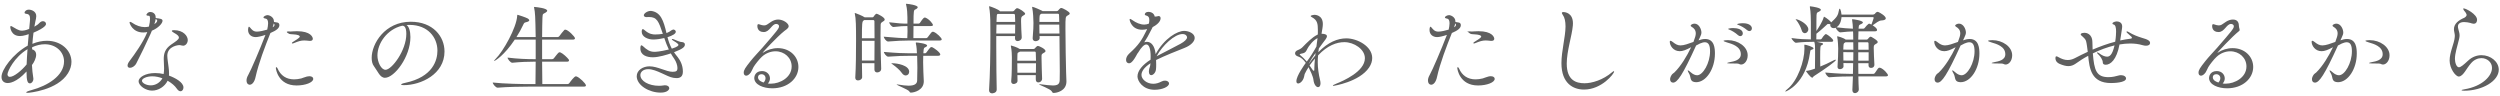 <svg 
 xmlns="http://www.w3.org/2000/svg"
 xmlns:xlink="http://www.w3.org/1999/xlink"
 width="497px" height="19px">
<path fill-rule="evenodd"  fill="rgb(95, 95, 95)"
 d="M489.889,18.036 C489.559,18.036 489.361,17.994 489.361,17.931 C489.361,17.889 489.537,17.806 489.977,17.743 C493.454,17.158 495.412,15.130 495.412,13.499 C495.412,12.350 494.422,11.555 493.300,11.555 C492.618,11.555 491.847,11.869 491.253,12.559 C490.769,13.102 490.351,13.792 490.021,14.252 C489.713,14.691 489.273,15.214 488.811,15.214 C488.151,15.214 486.985,13.604 486.985,12.036 C486.985,10.364 487.909,8.629 487.997,7.417 C487.997,7.312 488.019,7.207 488.019,7.123 C488.019,6.768 487.931,6.580 487.865,6.099 C487.843,5.995 487.843,5.890 487.843,5.807 C487.843,4.719 488.745,4.030 489.911,3.528 C490.065,3.444 490.373,3.214 490.373,2.964 C490.373,2.943 490.351,2.901 490.351,2.880 C490.241,2.483 489.933,2.232 489.823,2.065 C489.757,1.939 489.691,1.813 489.691,1.751 C489.691,1.689 489.713,1.668 489.779,1.668 C490.219,1.668 492.441,2.838 492.441,3.925 C492.441,4.009 492.441,4.719 491.781,4.719 C491.561,4.719 491.319,4.636 491.077,4.553 C490.769,4.469 490.263,4.385 489.867,4.385 C489.691,4.385 488.635,4.406 488.635,5.242 C488.635,5.389 488.657,5.577 488.723,5.807 C488.833,6.287 488.965,6.580 488.965,7.019 C488.965,7.207 488.943,7.437 488.877,7.709 C488.459,9.382 488.041,10.656 488.041,11.702 C488.041,12.454 488.349,13.374 488.833,13.374 C489.207,13.374 489.801,12.851 490.681,12.036 C491.495,11.284 492.441,10.970 493.322,10.970 C495.148,10.970 496.754,12.266 496.754,13.855 C496.754,16.113 493.476,18.036 489.889,18.036 ZM473.346,12.726 C473.192,12.622 472.774,12.622 472.180,12.622 C470.948,12.622 470.948,12.559 470.948,12.538 C470.948,12.496 471.168,12.412 471.520,12.350 C472.290,12.204 473.676,11.973 473.676,10.782 C473.676,9.235 471.960,8.733 470.882,8.420 C470.464,8.294 470.244,8.190 470.244,8.127 C470.244,8.022 470.750,7.981 471.102,7.981 C473.126,7.981 475.040,9.277 475.040,10.991 C475.040,12.120 474.358,12.830 473.742,12.830 C473.588,12.830 473.456,12.789 473.346,12.726 ZM464.413,16.300 C463.511,16.134 463.775,15.255 463.401,14.650 C463.203,14.314 463.115,14.127 463.115,14.022 C463.115,14.001 463.115,13.980 463.159,13.980 C463.247,13.980 463.445,14.127 463.753,14.398 C464.149,14.754 464.589,14.963 464.985,14.963 C466.151,14.963 467.559,12.538 467.559,10.197 C467.559,9.067 467.295,8.399 466.525,8.399 C466.239,8.399 465.909,8.503 465.557,8.649 L464.787,9.046 C462.103,14.942 461.046,16.426 460.210,16.426 C459.858,16.426 459.616,16.175 459.616,15.757 C459.616,15.485 459.726,15.151 460.012,14.774 C460.122,14.629 460.298,14.566 460.452,14.419 C461.750,13.165 462.983,11.116 463.797,9.382 C462.763,9.946 462.125,10.176 461.530,10.176 C460.232,10.176 459.550,9.046 459.550,8.294 C459.550,8.169 459.594,8.106 459.682,8.106 C459.814,8.106 459.990,8.231 460.188,8.378 C460.650,8.754 461.112,9.026 461.640,9.026 C461.662,9.026 461.685,9.026 461.707,9.026 C462.389,9.026 463.247,8.691 464.259,8.336 C464.567,7.500 464.721,7.061 464.721,6.642 C464.721,5.953 464.303,5.556 463.951,5.368 C463.819,5.284 463.709,5.200 463.709,5.096 C463.709,4.908 464.127,4.698 464.457,4.698 C465.381,4.698 465.843,5.848 465.843,6.455 C465.843,6.726 465.755,7.019 465.535,7.458 L465.271,8.022 C465.667,7.876 466.129,7.751 466.591,7.751 C468.439,7.751 468.527,9.632 468.527,10.656 C468.527,13.688 466.789,16.342 464.787,16.342 C464.655,16.342 464.523,16.321 464.413,16.300 ZM440.939,10.447 C441.731,9.904 442.787,9.569 443.843,9.569 C446.264,9.569 447.936,11.263 447.936,13.311 C447.936,15.590 445.846,17.555 442.743,17.555 C441.005,17.555 439.157,16.865 439.157,15.485 C439.157,15.151 439.399,14.127 440.697,14.127 C441.687,14.127 442.281,14.837 442.281,15.590 C442.281,15.945 442.149,16.300 441.863,16.594 C442.061,16.635 442.281,16.635 442.479,16.635 C444.239,16.635 446.594,15.423 446.594,13.207 C446.594,11.492 445.164,10.197 443.381,10.197 C442.413,10.197 441.423,10.594 440.675,11.284 C440.147,11.765 439.289,12.851 439.003,13.353 C438.849,13.646 438.607,14.210 438.475,14.398 C438.145,14.858 437.815,15.047 437.551,15.047 C437.264,15.047 437.066,14.816 437.066,14.461 C437.066,13.917 437.353,13.499 438.409,12.162 C438.959,11.450 440.279,10.050 440.763,9.506 C443.645,6.183 444.085,5.660 444.085,5.242 C444.085,4.845 443.711,4.761 443.513,4.761 C442.633,4.761 442.237,6.371 441.049,6.371 C439.773,6.371 439.773,5.305 439.773,5.158 C439.773,4.803 439.949,4.803 439.971,4.803 C440.059,4.803 440.169,4.845 440.301,4.887 C440.565,4.971 440.829,5.054 441.093,5.054 C441.291,5.054 441.489,5.012 441.665,4.908 C442.105,4.677 442.853,3.883 443.909,3.883 C444.944,3.883 445.1,4.657 445.1,5.200 C445.1,5.639 445.406,5.953 445.142,6.162 C443.645,7.354 440.807,10.447 440.807,10.489 L440.829,10.489 C440.851,10.489 440.873,10.489 440.939,10.447 ZM440.587,14.754 C440.147,14.754 439.905,15.026 439.905,15.360 C439.905,16.029 440.697,16.300 441.027,16.405 C441.291,16.113 441.401,15.799 441.401,15.548 C441.401,15.088 441.071,14.754 440.587,14.754 ZM425.958,8.984 C425.188,8.754 424.374,8.649 423.494,8.649 C422.812,8.649 422.086,8.712 421.360,8.838 C420.788,11.931 419.533,12.872 418.609,12.872 C418.257,12.872 418.037,12.705 418.037,12.454 C418.037,12.433 418.037,12.433 418.037,12.433 C418.037,11.869 417.509,11.137 417.091,10.761 C416.937,10.615 416.871,10.531 416.871,10.489 C416.871,10.447 416.915,10.426 416.959,10.426 C417.025,10.426 417.179,10.489 417.289,10.573 C417.883,11.033 418.433,11.263 418.873,11.263 C419.357,11.263 419.907,11.012 420.370,9.026 C418.917,9.382 417.443,9.925 416.057,10.615 C416.321,13.980 416.761,15.339 419.159,15.339 C419.952,15.339 420.700,15.151 421.030,15.047 C421.250,14.984 421.470,14.942 421.646,14.942 C422.262,14.942 422.658,15.255 422.658,15.590 C422.658,16.468 420.105,16.510 419.665,16.510 C415.705,16.510 415.375,13.562 415.133,11.095 C414.253,11.555 413.439,12.078 412.690,12.622 C412.184,12.977 411.722,13.144 411.194,13.144 C410.666,13.144 410.094,12.977 409.412,12.684 C409.016,12.517 408.620,12.162 408.620,11.534 C408.620,11.346 408.664,11.200 408.818,11.200 C408.906,11.200 409.038,11.242 409.192,11.346 C409.852,11.723 410.446,11.931 411.062,11.931 C411.502,11.931 411.964,11.827 412.448,11.576 C413.329,11.116 414.187,10.698 415.045,10.301 C414.935,9.465 414.847,8.670 414.715,8.190 C414.517,7.479 413.637,7.102 413.637,6.831 C413.637,6.789 413.659,6.747 413.703,6.705 C413.813,6.580 414.143,6.518 414.407,6.518 C414.649,6.518 415.947,6.621 415.969,8.399 C415.969,8.859 415.991,9.361 416.013,9.862 C417.487,9.235 418.961,8.691 420.502,8.294 C420.656,7.396 420.678,6.455 420.678,6.266 C420.678,5.514 420.568,4.950 420.172,4.866 C420.017,4.824 419.952,4.761 419.952,4.698 C419.952,4.343 420.722,4.259 420.788,4.259 C421.140,4.259 421.888,4.406 421.888,5.242 C421.888,5.639 421.756,6.204 421.646,7.061 L421.492,8.043 C422.174,7.897 422.856,7.772 423.560,7.688 C423.758,7.667 423.824,7.583 423.824,7.500 C423.824,7.417 423.780,7.354 423.714,7.291 L422.856,6.518 C422.790,6.455 422.746,6.371 422.746,6.329 C422.746,6.266 422.790,6.245 422.856,6.245 C422.922,6.245 423.010,6.266 423.142,6.350 C424.110,6.957 425.100,7.291 425.628,7.458 C427.257,7.897 427.433,8.211 427.433,8.566 C427.433,8.859 427.147,9.088 426.640,9.088 C426.442,9.088 426.222,9.067 425.958,8.984 ZM398.326,12.726 C398.172,12.622 397.754,12.622 397.160,12.622 C395.928,12.622 395.928,12.559 395.928,12.538 C395.928,12.496 396.148,12.412 396.500,12.350 C397.270,12.204 398.656,11.973 398.656,10.782 C398.656,9.235 396.940,8.733 395.862,8.420 C395.444,8.294 395.224,8.190 395.224,8.127 C395.224,8.022 395.730,7.981 396.082,7.981 C398.106,7.981 400.020,9.277 400.020,10.991 C400.020,12.120 399.338,12.830 398.722,12.830 C398.568,12.830 398.436,12.789 398.326,12.726 ZM389.393,16.300 C388.491,16.134 388.755,15.255 388.381,14.650 C388.183,14.314 388.095,14.127 388.095,14.022 C388.095,14.001 388.095,13.980 388.139,13.980 C388.227,13.980 388.425,14.127 388.733,14.398 C389.129,14.754 389.569,14.963 389.965,14.963 C391.131,14.963 392.539,12.538 392.539,10.197 C392.539,9.067 392.275,8.399 391.505,8.399 C391.219,8.399 390.889,8.503 390.537,8.649 L389.767,9.046 C387.083,14.942 386.026,16.426 385.190,16.426 C384.838,16.426 384.596,16.175 384.596,15.757 C384.596,15.485 384.706,15.151 384.992,14.774 C385.102,14.629 385.278,14.566 385.432,14.419 C386.731,13.165 387.963,11.116 388.777,9.382 C387.743,9.946 387.105,10.176 386.510,10.176 C385.212,10.176 384.530,9.046 384.530,8.294 C384.530,8.169 384.574,8.106 384.662,8.106 C384.794,8.106 384.970,8.231 385.168,8.378 C385.630,8.754 386.092,9.026 386.620,9.026 C386.643,9.026 386.665,9.026 386.687,9.026 C387.369,9.026 388.227,8.691 389.239,8.336 C389.547,7.500 389.701,7.061 389.701,6.642 C389.701,5.953 389.283,5.556 388.931,5.368 C388.799,5.284 388.689,5.200 388.689,5.096 C388.689,4.908 389.107,4.698 389.437,4.698 C390.361,4.698 390.823,5.848 390.823,6.455 C390.823,6.726 390.735,7.019 390.515,7.458 L390.251,8.022 C390.647,7.876 391.109,7.751 391.571,7.751 C393.419,7.751 393.507,9.632 393.507,10.656 C393.507,13.688 391.769,16.342 389.767,16.342 C389.635,16.342 389.503,16.321 389.393,16.300 ZM372.432,14.691 C372.498,14.691 372.652,14.629 372.718,14.524 C373.312,13.625 373.422,13.458 373.642,13.458 C373.708,13.458 373.752,13.478 373.796,13.478 C374.545,13.730 375.337,14.774 375.337,14.921 C375.337,15.068 375.227,15.193 374.853,15.193 L369.440,15.193 C369.462,16.175 369.484,17.054 369.528,17.743 C369.550,18.224 369.088,18.517 368.780,18.517 C368.494,18.517 368.252,18.328 368.252,17.910 C368.252,17.869 368.252,17.848 368.252,17.827 L368.362,15.193 L368.010,15.193 C366.997,15.193 365.589,15.214 363.697,15.360 L363.675,15.360 C363.345,15.360 362.861,14.629 362.861,14.419 C365.391,14.650 367.019,14.691 368.076,14.691 L368.362,14.691 C368.384,13.980 368.406,13.270 368.406,12.559 L366.469,12.538 C366.469,12.768 366.491,12.998 366.491,13.186 C366.491,13.541 366.117,13.750 365.787,13.750 C365.523,13.750 365.303,13.625 365.303,13.311 C365.303,13.290 365.303,13.249 365.303,13.228 C365.391,12.036 365.435,10.468 365.435,9.674 C365.435,9.423 365.391,8.064 365.237,7.333 C365.237,7.312 365.237,7.291 365.237,7.291 C365.237,7.228 365.259,7.207 365.303,7.207 C365.369,7.207 366.491,7.521 366.931,7.876 L368.428,7.876 C368.428,7.417 368.406,6.998 368.406,6.642 C368.406,6.559 368.384,6.413 368.384,6.245 C367.701,6.266 366.997,6.308 365.853,6.434 L365.831,6.434 C365.545,6.434 365.039,5.827 364.929,5.514 C364.797,5.577 364.665,5.598 364.533,5.598 C364.137,5.598 363.851,5.326 363.851,4.992 C363.851,4.929 363.851,4.866 363.873,4.803 C363.785,4.803 363.675,4.803 363.565,4.782 C363.521,4.782 363.477,4.761 363.455,4.761 C363.279,4.761 363.257,4.845 363.103,4.971 C362.641,5.389 361.915,6.078 361.101,6.705 C361.101,7.123 361.079,7.521 361.079,7.834 L361.893,7.834 C361.959,7.834 362.091,7.772 362.157,7.688 C362.355,7.333 362.509,7.165 362.817,6.852 C362.861,6.810 362.927,6.789 362.993,6.789 C363.037,6.789 363.081,6.789 363.103,6.810 C363.389,6.936 364.445,7.709 364.445,8.085 C364.445,8.190 364.357,8.315 364.049,8.315 L361.189,8.315 L362.179,8.545 C362.355,8.587 362.421,8.649 362.421,8.733 C362.421,8.838 362.267,8.963 362.069,9.026 C361.893,9.109 361.849,9.235 361.849,11.618 C361.849,12.120 361.871,12.622 361.871,13.228 C362.619,12.935 363.521,12.517 364.533,11.994 C364.709,11.910 364.819,11.869 364.885,11.869 C364.951,11.869 364.973,11.890 364.973,11.931 C364.973,12.162 362.993,13.604 360.616,15.130 C360.440,15.234 360.418,15.444 360.286,15.444 C359.934,15.444 359.032,14.169 359.032,14.127 C359.032,14.106 359.076,14.085 359.120,14.085 C359.648,14.043 360.308,13.834 360.573,13.730 L360.814,13.646 C360.837,12.935 360.837,12.120 360.837,11.305 C360.837,10.949 360.837,10.615 360.837,10.280 C360.837,9.298 360.837,8.796 360.705,8.399 C360.683,8.378 360.683,8.336 360.683,8.315 L360.352,8.315 C359.560,8.315 358.416,8.336 357.052,8.503 C357.052,8.503 357.052,8.503 357.030,8.503 C356.766,8.503 356.150,7.793 356.150,7.562 C357.558,7.772 359.076,7.834 360.000,7.834 L360.000,4.385 C359.978,3.862 360.000,2.357 359.802,1.416 C359.802,1.375 359.802,1.354 359.802,1.333 C359.802,1.270 359.802,1.250 359.868,1.250 C359.890,1.250 359.934,1.250 360.000,1.270 C360.352,1.312 361.981,1.542 361.981,1.939 C361.981,2.065 361.871,2.190 361.629,2.315 C361.299,2.483 361.145,2.441 361.123,3.068 C361.101,3.256 361.101,4.761 361.101,6.162 C361.387,5.744 362.267,4.406 362.531,3.507 C362.575,3.382 362.575,3.319 362.619,3.319 C362.685,3.319 363.587,3.883 364.005,4.385 C364.027,4.406 364.049,4.427 364.049,4.448 C365.171,3.382 365.391,3.152 365.611,1.918 C365.633,1.793 365.677,1.730 365.721,1.730 C365.941,1.730 366.095,2.817 366.095,2.901 L372.344,2.901 C372.432,2.901 372.630,2.838 372.718,2.754 C372.960,2.420 373.136,2.357 373.268,2.357 C373.312,2.357 373.378,2.357 373.400,2.378 C373.862,2.567 374.897,3.214 374.897,3.654 C374.897,3.883 374.589,4.051 373.994,4.072 C373.510,4.093 372.960,4.574 372.278,5.033 C372.784,5.368 373.158,5.660 373.158,5.953 C373.158,6.099 373.070,6.224 372.762,6.224 L369.462,6.224 C369.462,6.684 369.440,7.249 369.418,7.876 L371.068,7.876 C371.156,7.876 371.222,7.855 371.310,7.772 C371.464,7.562 371.728,7.291 371.882,7.291 C371.926,7.291 371.992,7.312 372.080,7.354 C372.234,7.458 372.960,7.855 373.180,8.127 C373.246,8.211 373.290,8.294 373.290,8.357 C373.290,8.545 373.070,8.670 372.850,8.775 C372.476,8.984 372.520,9.151 372.498,9.548 C372.498,10.385 372.586,12.015 372.630,12.830 C372.652,13.102 372.498,13.499 371.948,13.499 C371.706,13.499 371.464,13.353 371.464,12.998 L371.464,12.977 L371.464,12.559 L369.418,12.559 C369.418,13.290 369.418,14.001 369.440,14.691 L372.432,14.691 ZM366.469,12.036 L368.428,12.057 C368.428,11.471 368.450,10.928 368.450,10.385 L366.447,10.364 C366.447,10.886 366.447,11.450 366.469,12.036 ZM366.887,8.399 L366.755,8.482 C366.557,8.608 366.491,8.629 366.469,9.256 C366.469,9.402 366.447,9.632 366.447,9.862 L368.450,9.883 C368.450,9.361 368.428,8.859 368.428,8.399 L366.887,8.399 ZM370.342,4.469 C370.342,4.574 370.232,4.677 370.012,4.782 C369.682,4.929 369.528,4.908 369.506,5.451 C369.506,5.535 369.484,5.618 369.484,5.702 L370.452,5.702 C370.562,5.702 370.650,5.618 370.716,5.535 C370.936,5.242 371.200,4.950 371.442,4.761 C371.508,4.719 371.552,4.698 371.596,4.698 C371.618,4.698 371.662,4.719 371.728,4.740 L372.036,4.887 C372.212,4.385 372.366,4.009 372.476,3.612 C372.476,3.591 372.476,3.570 372.476,3.549 C372.476,3.444 372.432,3.402 372.366,3.402 L366.095,3.402 C366.073,3.737 365.941,4.929 365.083,5.430 C366.359,5.598 367.481,5.660 368.362,5.702 C368.340,5.158 368.296,4.511 368.208,4.030 C368.186,3.967 368.186,3.925 368.186,3.904 C368.186,3.841 368.208,3.820 368.274,3.820 C368.428,3.820 370.342,4.072 370.342,4.469 ZM371.464,8.629 C371.464,8.545 371.420,8.399 371.266,8.399 L369.418,8.399 L369.418,9.883 L371.486,9.883 C371.486,9.444 371.486,9.005 371.464,8.629 ZM371.486,12.057 L371.486,10.385 L369.418,10.385 L369.418,12.057 L371.486,12.057 ZM358.152,5.953 C358.020,5.472 357.514,4.469 357.118,4.030 C357.030,3.925 356.964,3.862 356.964,3.841 C356.964,3.820 356.986,3.820 357.008,3.820 C357.580,3.820 359.494,4.824 359.494,5.827 C359.494,6.266 359.142,6.601 358.812,6.601 C358.548,6.601 358.262,6.413 358.152,5.953 ZM358.702,9.005 C358.702,8.880 358.746,8.880 358.768,8.880 C359.010,8.880 360.528,9.319 360.528,9.611 C360.528,9.716 360.418,9.800 360.220,9.862 C359.956,9.966 359.912,9.841 359.824,10.510 C358.966,16.739 355.050,18.203 354.962,18.203 C354.918,18.203 354.918,18.182 354.918,18.161 C354.918,18.098 355.072,17.931 355.270,17.764 C357.382,16.134 358.724,12.099 358.724,9.695 C358.724,9.485 358.724,9.277 358.702,9.005 ZM347.330,5.995 C346.780,5.514 346.120,5.158 345.614,4.971 C345.460,4.908 345.328,4.866 345.328,4.824 C345.328,4.740 345.878,4.615 346.472,4.615 C347.815,4.615 348.277,5.200 348.277,5.639 C348.277,5.932 348.079,6.183 347.770,6.183 C347.638,6.183 347.484,6.120 347.330,5.995 ZM345.966,7.186 C345.834,7.186 345.658,7.123 345.504,6.978 C344.976,6.497 344.338,6.120 343.832,5.911 C343.678,5.848 343.546,5.807 343.546,5.744 C343.546,5.702 343.942,5.577 344.558,5.577 C345.372,5.577 346.472,5.827 346.472,6.642 C346.472,6.957 346.252,7.186 345.966,7.186 ZM347.440,10.991 C347.440,12.120 346.758,12.830 346.142,12.830 C345.988,12.830 345.856,12.789 345.746,12.726 C345.592,12.622 345.174,12.622 344.580,12.622 C343.348,12.622 343.348,12.559 343.348,12.538 C343.348,12.496 343.568,12.412 343.920,12.350 C344.690,12.204 346.076,11.973 346.076,10.782 C346.076,9.235 344.360,8.733 343.282,8.420 C342.864,8.294 342.644,8.190 342.644,8.127 C342.644,8.022 343.150,7.981 343.502,7.981 C345.526,7.981 347.440,9.277 347.440,10.991 ZM336.813,16.300 C335.911,16.134 336.175,15.255 335.801,14.650 C335.603,14.314 335.515,14.127 335.515,14.022 C335.515,14.001 335.515,13.980 335.559,13.980 C335.647,13.980 335.845,14.127 336.153,14.398 C336.549,14.754 336.989,14.963 337.385,14.963 C338.551,14.963 339.959,12.538 339.959,10.197 C339.959,9.067 339.695,8.399 338.925,8.399 C338.639,8.399 338.309,8.503 337.957,8.649 L337.187,9.046 C334.503,14.942 333.446,16.426 332.610,16.426 C332.258,16.426 332.016,16.175 332.016,15.757 C332.016,15.485 332.126,15.151 332.412,14.774 C332.522,14.629 332.698,14.566 332.852,14.419 C334.151,13.165 335.383,11.116 336.197,9.382 C335.163,9.946 334.525,10.176 333.930,10.176 C332.632,10.176 331.950,9.046 331.950,8.294 C331.950,8.169 331.994,8.106 332.082,8.106 C332.214,8.106 332.390,8.231 332.588,8.378 C333.050,8.754 333.512,9.026 334.040,9.026 C334.063,9.026 334.084,9.026 334.106,9.026 C334.789,9.026 335.647,8.691 336.659,8.336 C336.967,7.500 337.121,7.061 337.121,6.642 C337.121,5.953 336.703,5.556 336.351,5.368 C336.219,5.284 336.109,5.200 336.109,5.096 C336.109,4.908 336.527,4.698 336.857,4.698 C337.781,4.698 338.243,5.848 338.243,6.455 C338.243,6.726 338.155,7.019 337.935,7.458 L337.671,8.022 C338.067,7.876 338.529,7.751 338.991,7.751 C340.839,7.751 340.928,9.632 340.928,10.656 C340.928,13.688 339.189,16.342 337.187,16.342 C337.055,16.342 336.923,16.321 336.813,16.300 ZM314.901,17.806 C312.767,17.806 310.413,16.594 310.413,12.559 C310.413,10.134 311.205,7.396 311.227,5.263 C311.227,4.259 311.051,3.465 310.699,2.985 C310.567,2.796 310.501,2.671 310.501,2.567 C310.501,2.441 310.611,2.399 310.787,2.399 C311.139,2.399 312.701,2.546 312.701,4.657 C312.701,4.803 312.701,4.950 312.679,5.096 C312.503,7.123 311.469,10.155 311.469,12.643 C311.469,15.966 313.317,16.552 315.011,16.552 C316.442,16.552 318.664,15.924 320.512,14.335 C320.644,14.210 320.776,14.148 320.820,14.148 C320.864,14.148 320.886,14.190 320.886,14.231 C320.886,14.650 318.422,17.806 314.901,17.806 ZM293.826,16.991 C290.151,16.991 289.711,13.709 289.711,13.520 C289.711,13.395 289.755,13.353 289.799,13.353 C289.887,13.353 289.997,13.478 290.063,13.625 C290.657,15.005 291.780,15.778 293.342,15.778 C293.782,15.778 294.266,15.715 294.772,15.590 C295.080,15.506 295.388,15.339 295.894,15.214 C296.070,15.172 296.224,15.151 296.378,15.151 C296.862,15.151 297.148,15.381 297.148,15.674 C297.148,16.384 295.608,16.991 293.826,16.991 ZM296.400,8.127 C295.982,8.085 295.652,8.043 295.366,8.043 C294.706,8.043 294.222,8.190 293.254,8.587 C293.166,8.629 293.078,8.649 293.034,8.649 C292.946,8.649 292.902,8.608 292.902,8.566 C292.902,8.503 292.946,8.462 293.012,8.399 C293.562,8.002 293.738,7.981 294.200,7.604 C294.354,7.479 294.464,7.375 294.464,7.270 C294.464,7.165 294.376,7.061 294.134,6.978 C293.760,6.810 292.572,6.831 292.396,6.747 C292.109,6.601 291.890,6.455 291.890,6.350 C291.890,6.287 291.1,6.245 292.264,6.245 C292.352,6.245 292.440,6.266 292.572,6.266 C292.594,6.266 292.594,6.266 292.616,6.266 C292.814,6.266 293.320,6.204 293.914,6.204 C296.664,6.204 297.060,7.396 297.060,7.709 C297.060,7.960 296.884,8.127 296.532,8.127 C296.488,8.127 296.444,8.127 296.400,8.127 ZM285.685,15.276 C285.465,16.363 284.958,16.844 284.518,16.844 C284.474,16.844 283.880,16.844 283.880,15.966 C283.880,15.674 283.990,15.297 284.232,14.879 C284.716,14.064 286.565,9.758 287.643,6.936 C286.851,7.207 286.103,7.375 285.707,7.375 C284.870,7.375 284.188,6.873 284.188,5.953 C284.188,5.618 284.276,5.305 284.364,5.305 C284.430,5.305 284.496,5.389 284.584,5.472 C284.893,5.827 285.179,6.287 285.949,6.287 C286.477,6.287 287.379,6.078 287.995,5.890 C288.083,5.493 288.171,5.033 288.171,4.636 C288.171,4.134 288.039,3.737 287.643,3.695 C287.467,3.674 287.247,3.591 287.247,3.465 C287.247,3.277 287.687,3.005 288.105,3.005 C288.259,3.005 289.337,3.277 289.337,4.280 C289.337,4.322 289.337,4.343 289.337,4.364 C289.623,4.427 289.755,4.448 289.953,4.469 C290.239,4.490 290.415,4.698 290.415,4.992 C290.415,5.598 289.821,6.058 288.633,6.559 C287.555,9.256 286.279,12.580 285.685,15.276 ZM289.183,5.347 C289.381,5.221 289.447,5.075 289.447,4.950 C289.447,4.845 289.403,4.761 289.293,4.657 C289.249,4.887 289.183,5.137 289.073,5.410 L289.183,5.347 ZM265.093,17.074 C265.005,17.074 264.983,17.054 264.983,17.012 C264.983,16.949 265.203,16.802 265.643,16.635 C267.052,16.071 271.342,14.210 271.342,11.576 C271.342,9.779 269.186,8.378 267.250,8.378 C265.731,8.378 263.883,9.046 262.057,10.991 L262.035,11.012 C261.991,11.450 261.969,11.931 261.969,12.412 C261.969,13.520 262.167,14.858 262.409,15.820 C262.475,16.092 262.519,16.342 262.519,16.552 C262.519,17.074 262.299,17.325 262.035,17.325 C261.661,17.325 261.221,16.823 261.111,15.862 C261.045,15.214 260.473,14.022 260.143,13.353 C259.857,13.792 259.592,14.252 259.372,14.712 L259.240,15.297 C259.042,16.113 258.448,16.594 258.074,16.594 C257.854,16.594 257.722,16.447 257.722,16.134 C257.722,15.068 259.328,12.872 259.592,12.496 C259.152,11.869 258.624,11.388 258.096,11.242 C257.656,11.116 257.458,10.866 257.458,10.594 C257.458,10.364 257.634,10.113 257.942,9.987 C258.470,9.779 258.800,9.548 258.998,9.319 C259.769,8.524 260.891,7.396 261.837,6.936 L261.969,6.873 C261.991,6.768 261.991,6.684 261.991,6.601 C261.991,6.350 261.991,6.120 261.991,5.932 C261.991,4.782 261.903,4.009 260.847,3.444 C260.649,3.340 260.561,3.256 260.561,3.194 C260.561,3.068 261.089,2.943 261.287,2.943 C261.397,2.943 262.981,2.943 262.981,4.782 C262.981,5.305 262.849,5.890 262.739,6.601 L262.717,6.705 C263.509,6.726 263.795,6.915 263.795,7.207 C263.795,7.583 263.289,8.106 262.915,8.629 C262.717,8.901 262.453,9.235 262.189,9.632 L262.079,10.385 C263.993,8.378 265.951,7.625 267.646,7.625 C269.824,7.625 272.794,9.193 272.794,11.534 C272.794,12.162 272.596,12.789 272.178,13.416 C270.242,16.300 265.093,17.074 265.093,17.074 ZM261.177,14.064 C261.243,14.064 261.287,14.022 261.287,13.917 C261.287,13.834 261.287,13.730 261.287,13.646 C261.287,13.019 261.353,12.266 261.419,11.639 C261.023,12.078 260.671,12.559 260.341,13.019 C261.045,14.043 261.045,14.064 261.177,14.064 ZM261.485,11.012 L261.485,10.928 L261.529,10.531 C261.045,11.221 260.583,11.910 260.319,12.412 L260.143,12.747 C260.561,12.162 261.001,11.576 261.485,11.012 ZM259.791,9.925 C259.549,10.447 259.284,10.573 258.646,10.677 C258.448,10.719 258.382,10.782 258.382,10.824 C258.382,10.866 258.404,10.907 258.448,10.928 C258.844,11.242 259.351,11.723 259.791,12.246 C260.407,11.450 261.155,10.259 261.705,9.256 L261.925,7.583 C261.133,7.960 260.231,8.984 259.791,9.925 ZM229.827,11.931 C229.849,12.204 229.849,12.496 229.849,12.789 C229.849,13.123 229.849,13.478 229.805,13.813 C229.739,14.461 229.233,14.942 228.859,14.942 C228.617,14.942 228.397,14.733 228.397,14.210 C228.397,14.148 228.419,14.064 228.419,13.959 C228.463,13.478 228.661,13.353 228.705,12.643 L228.705,12.580 C227.407,13.437 226.923,14.231 226.923,14.900 C226.923,15.778 228.001,16.656 229.255,16.656 C229.827,16.656 230.377,16.489 230.883,16.217 C231.147,16.071 231.390,16.029 231.610,16.029 C232.072,16.029 232.402,16.279 232.402,16.594 C232.402,17.262 231.015,17.848 229.541,17.848 C227.165,17.848 226.131,16.092 226.131,15.193 C226.131,14.064 227.143,12.872 228.727,11.869 C228.749,11.660 228.749,11.450 228.749,11.242 C228.749,9.758 228.463,8.838 227.891,8.838 C227.495,8.838 226.945,9.298 226.241,10.489 C226.219,10.552 226.175,10.594 226.131,10.615 L225.845,11.137 C225.053,12.559 224.613,12.580 224.458,12.580 C224.260,12.580 223.864,12.475 223.864,11.890 C223.864,11.534 224.018,11.074 224.525,10.615 C226.307,9.005 226.989,8.002 227.913,6.078 L228.045,5.786 C227.715,5.869 227.385,5.911 227.055,5.911 C224.987,5.911 224.569,4.114 224.569,3.883 C224.569,3.800 224.613,3.758 224.657,3.758 C224.745,3.758 224.877,3.841 225.097,3.988 C225.867,4.532 226.681,4.887 227.473,4.887 C227.781,4.887 228.089,4.824 228.397,4.698 C228.463,4.406 228.485,4.176 228.485,3.988 C228.485,3.444 228.309,3.194 227.759,3.047 C227.649,3.026 227.583,2.964 227.583,2.880 C227.583,2.629 227.825,2.357 228.287,2.357 C228.507,2.357 229.387,2.420 229.563,3.298 C229.849,3.298 230.069,3.256 230.113,3.235 C230.201,3.194 230.289,3.194 230.355,3.194 C230.597,3.194 230.729,3.382 230.729,3.633 C230.729,3.862 230.619,4.615 229.145,5.389 C229.079,5.514 229.035,5.639 228.969,5.744 C228.331,7.040 227.913,7.730 227.473,8.420 C227.671,8.357 227.847,8.315 228.023,8.315 C228.903,8.315 229.519,9.193 229.695,10.447 L229.739,10.761 C231.478,7.604 234.052,6.141 235.416,6.141 C236.274,6.141 237.506,6.621 237.506,7.542 C237.506,8.231 236.758,9.026 235.482,9.527 C234.096,10.071 231.456,11.116 229.827,11.931 ZM235.086,6.768 C233.524,6.768 231.103,9.005 229.937,11.179 C231.280,10.468 233.568,9.319 234.712,8.691 C235.460,8.273 235.988,7.814 235.988,7.417 C235.988,7.144 235.702,6.768 235.086,6.768 ZM211.810,5.723 C211.810,8.441 211.898,12.705 211.942,14.356 C211.942,14.670 212.008,15.924 212.008,16.196 C212.008,18.098 210.050,18.475 209.478,18.475 C209.258,18.475 209.214,18.391 209.104,18.182 C208.840,17.659 206.574,16.907 206.574,16.760 C206.574,16.739 206.596,16.739 206.662,16.739 C206.706,16.739 206.794,16.739 206.904,16.760 C207.916,16.886 208.708,16.991 209.302,16.991 C210.226,16.991 210.644,16.739 210.666,15.945 C210.688,15.590 210.688,14.963 210.688,14.190 C210.688,12.308 210.644,9.506 210.622,7.165 L206.662,7.165 C206.662,7.291 206.662,7.396 206.684,7.521 C206.706,7.960 206.222,8.190 205.891,8.190 C205.583,8.190 205.297,8.022 205.297,7.646 C205.297,7.625 205.297,7.583 205.297,7.562 C205.429,6.037 205.451,5.179 205.451,4.553 C205.451,3.946 205.385,2.357 205.209,1.563 C205.187,1.500 205.187,1.458 205.187,1.416 C205.187,1.375 205.209,1.354 205.231,1.354 C205.429,1.354 206.904,1.981 207.146,2.128 L207.256,2.211 L210.094,2.211 C210.204,2.211 210.314,2.149 210.402,2.044 C210.424,2.023 210.732,1.584 210.974,1.584 C211.260,1.584 212.668,2.336 212.668,2.671 C212.668,2.859 212.426,2.985 212.228,3.089 C211.810,3.361 211.810,3.361 211.810,5.723 ZM210.534,2.964 C210.534,2.880 210.512,2.733 210.314,2.733 L207.036,2.733 L206.926,2.796 C206.662,2.943 206.640,3.005 206.640,4.364 L210.578,4.364 C210.578,3.695 210.534,3.194 210.534,2.964 ZM210.578,4.887 L206.618,4.887 C206.618,5.410 206.618,6.016 206.640,6.663 L210.622,6.663 L210.578,4.887 ZM202.987,4.197 C202.987,5.137 203.075,6.642 203.119,7.396 C203.141,7.876 202.701,8.169 202.305,8.169 C202.019,8.169 201.777,8.002 201.777,7.625 C201.777,7.604 201.777,7.604 201.777,7.583 C201.777,7.479 201.799,7.333 201.799,7.165 L198.058,7.165 C198.058,7.834 198.058,8.524 198.058,9.235 C198.058,12.517 198.102,16.092 198.146,17.785 C198.168,18.517 197.266,18.558 197.244,18.558 C196.914,18.558 196.628,18.370 196.628,17.952 C196.628,17.931 196.628,17.889 196.628,17.869 C196.826,14.879 196.892,10.468 196.892,6.810 C196.892,5.786 196.870,4.824 196.870,3.967 C196.870,3.716 196.804,2.211 196.650,1.458 C196.628,1.395 196.628,1.333 196.628,1.312 C196.628,1.250 196.650,1.250 196.672,1.250 C196.716,1.250 196.760,1.250 196.804,1.270 C197.046,1.333 198.608,1.897 198.806,2.253 L201.337,2.253 C201.447,2.253 201.557,2.190 201.645,2.086 C201.711,1.960 201.909,1.772 202.041,1.689 C202.085,1.647 202.129,1.626 202.195,1.626 C202.591,1.626 203.801,2.462 203.801,2.713 C203.801,2.901 203.559,3.026 203.361,3.131 C203.031,3.340 202.987,3.465 202.987,4.197 ZM201.777,3.005 C201.777,2.922 201.733,2.775 201.557,2.775 L198.322,2.775 C198.146,2.901 198.168,2.985 198.146,3.382 L198.102,4.364 L201.821,4.364 C201.821,3.862 201.799,3.382 201.777,3.005 ZM198.102,4.887 L198.058,6.663 L201.799,6.663 C201.821,6.141 201.821,5.514 201.821,4.887 L198.102,4.887 ZM180.438,8.064 C179.381,8.064 178.523,8.106 176.565,8.252 C176.565,8.252 176.565,8.252 176.543,8.252 C176.169,8.252 175.685,7.521 175.685,7.291 C178.215,7.521 179.315,7.583 180.372,7.583 C180.394,7.165 180.416,6.705 180.416,6.224 C180.416,5.890 180.394,5.535 180.394,5.179 C179.381,5.179 179.293,5.200 177.643,5.368 C177.643,5.368 177.643,5.368 177.621,5.368 C177.247,5.368 176.763,4.657 176.763,4.427 C178.633,4.657 179.359,4.698 180.394,4.698 L180.394,3.423 C180.394,2.880 180.350,1.730 180.130,0.915 C180.130,0.873 180.108,0.831 180.108,0.810 C180.108,0.769 180.130,0.748 180.174,0.748 C180.218,0.748 180.262,0.769 180.328,0.769 C180.548,0.769 182.440,1.019 182.440,1.437 C182.440,1.584 182.264,1.751 181.978,1.876 C181.670,2.002 181.604,2.065 181.604,4.698 L182.572,4.698 C182.638,4.698 182.814,4.657 182.880,4.553 C183.474,3.654 183.672,3.486 183.848,3.486 C183.914,3.486 183.958,3.507 183.980,3.507 C184.816,3.841 185.476,4.803 185.476,4.950 C185.476,5.075 185.388,5.179 185.036,5.179 L181.604,5.179 C181.582,6.141 181.582,7.040 181.582,7.583 L184.134,7.583 C184.200,7.583 184.354,7.521 184.420,7.417 C185.102,6.476 185.234,6.308 185.454,6.308 C185.498,6.308 185.542,6.308 185.586,6.329 C186.224,6.538 187.215,7.562 187.215,7.814 C187.215,7.939 187.105,8.064 186.709,8.064 L180.438,8.064 ZM175.069,5.158 C175.047,5.598 175.047,6.266 175.047,7.061 C175.047,8.838 175.091,11.326 175.179,13.646 C175.201,14.231 174.651,14.398 174.387,14.398 C174.101,14.398 173.837,14.231 173.837,13.834 L173.837,13.813 L173.837,12.559 L171.350,12.559 L171.394,15.339 C171.394,15.736 170.976,15.987 170.580,15.987 C170.294,15.987 170.030,15.841 170.030,15.465 C170.030,15.444 170.030,15.423 170.030,15.402 C170.162,13.353 170.184,10.322 170.184,8.085 C170.184,5.242 170.162,3.674 169.942,2.754 C169.920,2.692 169.920,2.650 169.920,2.629 C169.920,2.608 169.942,2.588 169.942,2.588 C169.986,2.588 170.030,2.608 170.118,2.629 C170.360,2.713 171.438,3.131 171.900,3.444 L173.463,3.444 C173.551,3.444 173.617,3.382 173.683,3.298 C174.013,2.796 174.189,2.733 174.299,2.733 C174.409,2.733 175.883,3.423 175.883,3.883 C175.883,4.093 175.641,4.217 175.443,4.343 C175.091,4.553 175.069,4.677 175.069,5.158 ZM173.837,4.197 C173.815,4.134 173.793,3.988 173.595,3.988 L171.812,3.988 L171.658,4.093 C171.394,4.301 171.350,4.636 171.350,7.604 L173.859,7.604 C173.859,6.037 173.859,4.740 173.837,4.197 ZM171.350,8.106 L171.350,12.036 L173.837,12.036 C173.837,10.740 173.859,9.382 173.859,8.106 L171.350,8.106 ZM151.727,10.447 C152.519,9.904 153.575,9.569 154.631,9.569 C157.052,9.569 158.724,11.263 158.724,13.311 C158.724,15.590 156.634,17.555 153.531,17.555 C151.793,17.555 149.945,16.865 149.945,15.485 C149.945,15.151 150.187,14.127 151.485,14.127 C152.475,14.127 153.069,14.837 153.069,15.590 C153.069,15.945 152.937,16.300 152.651,16.594 C152.849,16.635 153.069,16.635 153.267,16.635 C155.027,16.635 157.382,15.423 157.382,13.207 C157.382,11.492 155.952,10.197 154.169,10.197 C153.201,10.197 152.211,10.594 151.463,11.284 C150.935,11.765 150.077,12.851 149.791,13.353 C149.637,13.646 149.395,14.210 149.263,14.398 C148.933,14.858 148.603,15.047 148.338,15.047 C148.052,15.047 147.854,14.816 147.854,14.461 C147.854,13.917 148.140,13.499 149.197,12.162 C149.747,11.450 151.067,10.050 151.551,9.506 C154.433,6.183 154.873,5.660 154.873,5.242 C154.873,4.845 154.499,4.761 154.301,4.761 C153.421,4.761 153.025,6.371 151.837,6.371 C150.561,6.371 150.561,5.305 150.561,5.158 C150.561,4.803 150.737,4.803 150.759,4.803 C150.847,4.803 150.957,4.845 151.089,4.887 C151.353,4.971 151.617,5.054 151.881,5.054 C152.079,5.054 152.277,5.012 152.453,4.908 C152.893,4.677 153.641,3.883 154.697,3.883 C155.732,3.883 156.788,4.657 156.788,5.200 C156.788,5.639 156.194,5.953 155.930,6.162 C154.433,7.354 151.595,10.447 151.595,10.489 L151.617,10.489 C151.639,10.489 151.661,10.489 151.727,10.447 ZM151.375,14.754 C150.935,14.754 150.693,15.026 150.693,15.360 C150.693,16.029 151.485,16.300 151.815,16.405 C152.079,16.113 152.189,15.799 152.189,15.548 C152.189,15.088 151.859,14.754 151.375,14.754 ZM134.722,11.346 C135.184,11.952 135.756,12.893 135.756,14.231 C135.756,15.297 135.140,15.527 134.502,15.527 C134.282,15.527 134.062,15.485 133.842,15.465 C132.610,15.276 130.497,13.750 128.869,13.750 C127.835,13.750 127.307,14.335 127.307,14.921 C127.307,16.134 129.001,17.054 131.003,17.054 C131.311,17.054 131.597,17.033 131.817,16.991 C131.949,16.970 132.081,16.949 132.191,16.949 C132.742,16.949 133.050,17.220 133.050,17.534 C133.050,17.806 132.698,18.412 131.333,18.412 C129.023,18.412 126.581,16.949 126.581,15.151 C126.581,13.959 127.813,13.186 129.111,13.186 C130.739,13.186 132.434,14.273 133.732,14.273 C134.502,14.273 134.678,14.043 134.678,13.541 C134.678,12.998 134.436,12.287 134.062,11.723 C133.798,11.346 133.556,10.970 133.358,10.615 C132.675,10.845 130.981,11.388 129.793,11.388 C128.561,11.388 127.307,10.970 127.307,9.632 C127.307,9.193 127.395,9.005 127.505,9.005 C127.593,9.005 127.681,9.067 127.835,9.193 C128.583,9.883 129.155,10.301 130.101,10.301 C130.321,10.301 131.157,10.280 132.962,9.841 C132.610,9.109 132.345,8.399 132.059,7.562 C131.355,7.730 130.585,7.855 129.837,7.855 C128.825,7.855 127.571,7.333 127.571,6.308 C127.571,5.786 127.769,5.786 127.791,5.786 C127.879,5.786 127.989,5.848 128.121,5.974 C129.089,6.831 129.815,6.852 130.277,6.852 C130.761,6.852 131.289,6.810 131.773,6.726 C130.937,4.259 130.629,3.382 129.023,3.382 C128.781,3.382 128.627,3.382 128.495,3.402 C128.275,3.402 127.989,3.277 127.989,3.047 C127.989,2.650 128.737,2.170 129.331,2.170 C129.375,2.170 129.419,2.170 129.463,2.170 C131.355,2.441 131.905,4.072 132.499,6.580 C132.720,6.497 132.896,6.413 133.028,6.329 C133.358,6.099 133.666,5.869 133.908,5.869 C133.974,5.869 134.348,5.995 134.348,6.308 C134.348,6.684 133.798,7.040 132.698,7.396 C132.940,8.294 133.182,8.984 133.556,9.674 C134.766,9.298 134.876,9.046 134.876,8.922 C134.876,8.649 133.886,8.106 133.842,8.085 C133.644,7.960 133.556,7.855 133.556,7.814 C133.556,7.772 133.578,7.751 133.644,7.751 C133.732,7.751 133.864,7.772 134.040,7.855 C135.338,8.420 135.382,8.336 135.558,8.357 C135.822,8.399 136.152,8.462 136.152,8.859 C136.152,9.319 135.778,9.695 133.996,10.385 C134.216,10.698 134.436,11.012 134.722,11.346 ZM116.023,17.220 L105.087,17.220 C103.921,17.220 100.818,17.262 98.948,17.430 L98.926,17.430 C98.530,17.430 97.958,16.677 97.958,16.426 C97.958,16.405 97.958,16.405 97.958,16.405 C100.092,16.656 103.987,16.718 105.175,16.718 L106.451,16.718 L106.495,12.266 L105.967,12.266 C104.911,12.266 103.547,12.308 101.853,12.475 L101.831,12.475 C101.478,12.475 100.906,11.723 100.906,11.471 C100.906,11.450 100.906,11.450 100.906,11.450 C102.843,11.702 104.977,11.765 106.077,11.765 L106.495,11.765 L106.495,7.876 L102.337,7.876 C100.268,10.991 98.420,12.120 98.244,12.120 C98.222,12.120 98.222,12.099 98.222,12.099 C98.222,12.057 98.310,11.910 98.530,11.702 C100.026,10.239 102.689,5.514 102.821,3.131 C102.843,3.005 102.821,2.943 102.909,2.943 C102.997,2.943 104.669,3.507 104.955,3.695 C105.087,3.800 105.219,3.925 105.219,4.030 C105.219,4.176 105.043,4.322 104.537,4.427 C104.207,4.490 104.163,4.615 103.965,5.033 C103.613,5.786 103.173,6.580 102.667,7.375 L106.495,7.375 C106.429,3.277 106.385,2.504 106.187,1.563 C106.165,1.500 106.165,1.458 106.165,1.437 C106.165,1.395 106.187,1.375 106.231,1.375 C106.275,1.375 106.319,1.375 106.385,1.395 C106.671,1.416 108.783,1.626 108.783,2.128 C108.783,2.253 108.651,2.399 108.431,2.525 C107.969,2.817 107.881,2.608 107.837,3.528 C107.793,4.322 107.793,5.744 107.771,7.375 L110.852,7.375 C110.984,7.375 111.116,7.291 111.182,7.207 C111.402,6.894 111.952,6.183 112.194,5.953 C112.260,5.911 112.304,5.890 112.370,5.890 C112.920,5.890 114.306,7.312 114.306,7.604 C114.306,7.730 114.218,7.876 113.888,7.876 L107.771,7.876 L107.771,11.765 L109.774,11.765 C109.906,11.765 110.016,11.681 110.104,11.597 C110.324,11.326 110.830,10.636 111.072,10.447 C111.138,10.406 111.204,10.385 111.248,10.385 C111.314,10.385 111.358,10.406 111.424,10.426 C111.930,10.636 112.744,11.409 113.052,11.806 C113.074,11.869 113.118,11.931 113.118,12.015 C113.118,12.141 113.030,12.266 112.700,12.266 L107.771,12.266 L107.815,16.718 L112.810,16.718 C112.942,16.718 113.096,16.656 113.162,16.552 C113.338,16.300 114.152,15.172 114.482,15.172 C114.526,15.172 114.592,15.193 114.658,15.214 C115.164,15.381 116.485,16.594 116.485,16.991 C116.485,17.116 116.397,17.220 116.023,17.220 ZM80.271,16.928 C79.919,16.928 79.743,16.886 79.743,16.802 C79.743,16.718 80.029,16.573 80.557,16.468 C86.080,15.297 86.960,11.952 86.960,10.071 C86.960,7.417 85.046,4.971 81.459,4.950 C81.239,4.950 81.041,4.950 80.821,4.971 C81.305,5.284 81.591,6.204 81.591,7.375 C81.591,11.305 78.401,15.465 76.531,15.465 C75.540,15.465 75.122,14.210 74.330,13.144 C74.022,12.747 73.890,12.162 73.890,11.492 C73.890,8.691 76.509,4.322 81.657,4.322 C86.080,4.322 88.368,7.249 88.368,10.239 C88.368,14.754 83.682,16.928 80.271,16.928 ZM79.985,5.117 C79.985,5.117 79.963,5.117 79.941,5.117 C76.949,5.827 75.034,8.608 75.034,11.033 C75.034,12.329 75.761,13.875 76.641,13.875 C77.873,13.875 80.777,10.050 80.777,6.747 C80.777,5.263 80.293,5.117 79.985,5.117 ZM58.954,16.991 C55.279,16.991 54.839,13.709 54.839,13.520 C54.839,13.395 54.883,13.353 54.927,13.353 C55.015,13.353 55.125,13.478 55.191,13.625 C55.785,15.005 56.907,15.778 58.470,15.778 C58.910,15.778 59.394,15.715 59.900,15.590 C60.208,15.506 60.516,15.339 61.022,15.214 C61.198,15.172 61.352,15.151 61.506,15.151 C61.990,15.151 62.276,15.381 62.276,15.674 C62.276,16.384 60.736,16.991 58.954,16.991 ZM61.528,8.127 C61.110,8.085 60.780,8.043 60.494,8.043 C59.834,8.043 59.350,8.190 58.382,8.587 C58.294,8.629 58.206,8.649 58.162,8.649 C58.074,8.649 58.030,8.608 58.030,8.566 C58.030,8.503 58.074,8.462 58.140,8.399 C58.690,8.002 58.866,7.981 59.328,7.604 C59.482,7.479 59.592,7.375 59.592,7.270 C59.592,7.165 59.504,7.061 59.262,6.978 C58.888,6.810 57.700,6.831 57.524,6.747 C57.237,6.601 57.017,6.455 57.017,6.350 C57.017,6.287 57.127,6.245 57.392,6.245 C57.480,6.245 57.568,6.266 57.700,6.266 C57.722,6.266 57.722,6.266 57.744,6.266 C57.942,6.266 58.448,6.204 59.042,6.204 C61.792,6.204 62.188,7.396 62.188,7.709 C62.188,7.960 62.012,8.127 61.660,8.127 C61.616,8.127 61.572,8.127 61.528,8.127 ZM50.813,15.276 C50.593,16.363 50.086,16.844 49.646,16.844 C49.602,16.844 49.008,16.844 49.008,15.966 C49.008,15.674 49.118,15.297 49.360,14.879 C49.844,14.064 51.693,9.758 52.771,6.936 C51.979,7.207 51.231,7.375 50.835,7.375 C49.999,7.375 49.316,6.873 49.316,5.953 C49.316,5.618 49.404,5.305 49.492,5.305 C49.558,5.305 49.624,5.389 49.712,5.472 C50.020,5.827 50.307,6.287 51.077,6.287 C51.605,6.287 52.507,6.078 53.123,5.890 C53.211,5.493 53.299,5.033 53.299,4.636 C53.299,4.134 53.167,3.737 52.771,3.695 C52.595,3.674 52.375,3.591 52.375,3.465 C52.375,3.277 52.815,3.005 53.233,3.005 C53.387,3.005 54.465,3.277 54.465,4.280 C54.465,4.322 54.465,4.343 54.465,4.364 C54.751,4.427 54.883,4.448 55.081,4.469 C55.367,4.490 55.543,4.698 55.543,4.992 C55.543,5.598 54.949,6.058 53.761,6.559 C52.683,9.256 51.407,12.580 50.813,15.276 ZM54.311,5.347 C54.509,5.221 54.575,5.075 54.575,4.950 C54.575,4.845 54.531,4.761 54.421,4.657 C54.377,4.887 54.311,5.137 54.201,5.410 L54.311,5.347 ZM36.030,9.026 C35.898,8.984 35.766,8.963 35.612,8.963 C35.590,8.963 33.258,9.109 33.258,11.095 C33.258,11.450 33.324,11.848 33.368,12.246 C33.434,12.851 33.610,13.771 33.610,14.587 C33.610,14.733 33.610,14.879 33.588,15.026 C34.842,15.485 36.470,16.363 36.470,17.388 C36.470,17.806 36.228,18.140 35.876,18.140 C35.656,18.140 35.392,17.994 35.128,17.597 C34.776,17.074 34.138,16.510 33.324,16.050 C32.751,17.220 31.497,18.015 30.221,18.015 C28.945,18.015 27.559,17.033 27.559,16.154 C27.559,15.360 28.901,14.524 30.837,14.524 C31.409,14.524 31.981,14.587 32.531,14.712 C32.598,14.377 32.619,13.959 32.619,13.562 C32.619,13.123 32.598,12.684 32.576,12.370 C32.553,12.141 32.553,11.931 32.553,11.723 C32.553,10.636 32.818,9.695 34.028,8.859 C34.952,8.231 35.568,7.855 35.568,7.458 C35.568,7.186 35.282,6.894 34.578,6.518 C34.336,6.371 34.160,6.245 34.160,6.141 C34.160,6.058 34.292,5.995 34.578,5.995 C36.492,5.995 37.328,7.186 37.328,7.960 C37.328,8.587 36.888,9.088 36.404,9.088 C36.294,9.088 36.162,9.067 36.030,9.026 ZM30.265,15.172 C29.143,15.172 28.219,15.611 28.219,16.050 C28.219,16.489 29.055,16.970 29.979,16.970 C30.925,16.970 31.805,16.426 32.289,15.569 C31.629,15.318 30.947,15.172 30.265,15.172 ZM29.913,6.768 C29.319,8.127 27.779,11.305 27.097,12.601 C26.789,13.186 26.239,13.478 25.843,13.478 C25.556,13.478 25.358,13.332 25.358,13.040 C25.358,12.810 25.468,12.496 25.776,12.099 C26.811,10.740 28.439,8.420 29.187,6.601 L29.275,6.371 C29.011,6.434 28.725,6.455 28.461,6.455 C26.349,6.455 25.754,4.657 25.754,4.469 C25.754,4.385 25.799,4.343 25.864,4.343 C25.975,4.343 26.129,4.427 26.217,4.490 C27.075,5.096 27.977,5.389 28.791,5.389 C29.077,5.389 29.341,5.347 29.605,5.284 C29.759,4.698 29.825,4.134 29.825,3.737 C29.825,3.423 29.781,3.214 29.671,3.152 C29.627,3.131 29.583,3.131 29.539,3.131 C29.121,3.131 29.099,2.985 29.099,2.943 C29.099,2.901 29.341,2.378 29.891,2.378 C30.309,2.378 30.947,2.671 30.947,3.423 C30.947,3.486 30.947,3.528 30.947,3.591 C31.871,3.695 32.311,3.758 32.311,4.134 C32.311,4.657 31.431,5.598 30.199,6.099 L29.913,6.768 ZM31.123,4.427 C31.189,4.343 31.255,4.217 31.255,4.114 C31.255,3.925 31.035,3.820 30.947,3.779 C30.903,4.072 30.815,4.427 30.683,4.803 C30.837,4.698 30.991,4.574 31.123,4.427 ZM5.537,18.454 C5.317,18.454 5.207,18.433 5.207,18.370 C5.207,18.266 5.559,18.098 6.263,17.910 C9.454,17.054 12.732,15.068 12.732,12.204 C12.732,10.343 11.148,8.796 8.903,8.796 C8.133,8.796 7.275,8.984 6.395,9.382 C6.373,9.527 6.373,9.653 6.373,9.800 C6.703,9.883 7.187,10.155 7.187,10.886 C7.187,11.555 6.769,12.391 6.395,12.872 C6.395,12.893 6.373,12.893 6.351,12.914 C6.395,13.813 6.483,14.670 6.615,15.465 C6.615,15.527 6.637,15.611 6.637,15.674 C6.637,16.196 6.285,16.573 5.955,16.573 C5.493,16.573 5.273,16.113 5.273,14.210 C3.249,16.447 1.818,16.510 1.554,16.510 C0.894,16.510 0.300,16.175 0.300,15.276 C0.300,13.855 2.523,10.740 5.515,9.067 L5.713,6.789 L5.119,6.978 C4.679,7.102 4.305,7.165 3.975,7.165 C2.171,7.165 2.039,5.472 2.039,5.347 C2.039,5.221 2.105,5.179 2.193,5.179 C2.237,5.179 2.281,5.200 2.325,5.221 C3.095,5.618 3.601,6.099 4.393,6.099 C4.481,6.099 5.075,6.078 5.801,5.744 L5.933,4.385 C5.955,4.155 5.977,3.967 5.977,3.779 C5.977,3.089 5.779,2.796 5.229,2.754 C5.053,2.733 4.877,2.671 4.877,2.525 C4.877,2.315 5.163,1.918 5.735,1.918 C6.219,1.918 7.209,2.232 7.209,3.194 C7.209,3.528 7.121,3.883 7.033,4.259 L6.835,5.305 L7.429,4.929 C7.693,4.761 7.935,4.406 8.177,4.301 C8.309,4.238 8.419,4.217 8.551,4.217 C8.882,4.217 9.146,4.448 9.146,4.761 C9.146,4.929 9.058,5.472 6.659,6.497 C6.571,7.207 6.483,7.939 6.439,8.712 C7.451,8.294 8.419,8.106 9.322,8.106 C12.160,8.106 14.206,10.008 14.206,12.287 C14.206,13.019 13.986,13.792 13.524,14.545 C11.434,17.973 5.713,18.454 5.537,18.454 ZM1.488,14.774 C1.488,14.816 1.488,15.276 1.973,15.276 C2.787,15.276 4.327,14.001 5.295,12.810 C5.339,11.848 5.383,10.824 5.471,9.779 C2.831,11.346 1.488,14.190 1.488,14.774 ZM180.812,10.594 L182.286,10.594 C182.264,10.113 182.242,9.340 182.066,8.608 C182.066,8.566 182.066,8.545 182.066,8.503 C182.066,8.462 182.088,8.441 182.154,8.441 C182.418,8.441 184.310,8.670 184.310,9.046 C184.310,9.151 184.222,9.256 184.068,9.340 C183.716,9.485 183.628,9.485 183.584,10.280 C183.584,10.364 183.562,10.489 183.562,10.594 L183.914,10.594 C183.980,10.594 184.112,10.531 184.178,10.426 C184.926,9.402 184.992,9.361 185.168,9.361 C185.234,9.361 185.278,9.382 185.322,9.382 C185.608,9.485 186.929,10.406 186.929,10.824 C186.929,10.970 186.819,11.095 186.423,11.095 L183.540,11.095 C183.540,11.471 183.518,11.890 183.518,12.350 C183.518,12.977 183.540,13.625 183.562,14.210 C183.562,14.545 183.650,15.757 183.650,16.154 C183.650,17.952 181.714,18.412 181.076,18.412 C180.900,18.412 180.856,18.307 180.746,18.140 C180.460,17.764 178.237,16.928 178.237,16.781 C178.237,16.781 178.259,16.781 178.281,16.781 C178.325,16.781 178.413,16.781 178.523,16.802 C179.381,16.949 180.086,17.033 180.614,17.033 C181.824,17.033 182.308,16.656 182.330,16.029 C182.352,15.068 182.374,14.210 182.374,13.437 C182.374,12.517 182.352,11.744 182.330,11.095 L180.746,11.095 C179.689,11.095 178.545,11.116 176.587,11.263 L176.565,11.263 C176.191,11.263 175.707,10.531 175.707,10.322 C178.347,10.552 179.711,10.594 180.812,10.594 ZM177.291,12.580 C177.335,12.580 177.423,12.580 177.511,12.580 C178.303,12.580 180.746,12.956 180.746,14.273 C180.746,14.691 180.438,15.005 180.064,15.005 C179.799,15.005 179.513,14.858 179.249,14.461 C178.919,13.959 178.061,13.228 177.467,12.810 C177.291,12.684 177.181,12.622 177.181,12.601 C177.181,12.580 177.225,12.580 177.291,12.580 ZM202.723,9.737 L205.473,9.737 C205.583,9.737 205.693,9.674 205.781,9.569 C205.869,9.444 206.001,9.298 206.156,9.193 C206.222,9.172 206.266,9.130 206.354,9.130 C206.552,9.130 207.850,9.716 207.850,10.155 C207.850,10.343 207.608,10.447 207.432,10.552 C207.058,10.761 207.058,10.866 207.058,11.221 C207.058,11.326 207.058,11.471 207.058,11.639 C207.058,12.684 207.146,14.795 207.168,15.611 C207.168,15.632 207.168,15.632 207.168,15.653 C207.168,16.113 206.772,16.384 206.442,16.384 C206.156,16.384 205.913,16.217 205.913,15.799 L205.913,14.942 L202.261,14.942 C202.261,15.381 202.283,15.778 202.283,16.050 C202.305,16.531 201.733,16.698 201.535,16.698 C201.271,16.698 201.029,16.552 201.029,16.196 C201.029,16.175 201.029,16.134 201.029,16.113 C201.161,14.963 201.161,12.287 201.161,11.367 C201.161,11.116 201.139,9.925 200.963,9.193 C200.963,9.151 200.963,9.130 200.963,9.109 C200.963,9.067 200.963,9.046 201.007,9.046 C201.073,9.046 202.239,9.402 202.723,9.737 ZM202.261,14.461 L205.935,14.461 C205.935,13.855 205.958,13.207 205.958,12.580 L202.239,12.580 C202.239,13.207 202.239,13.813 202.261,14.461 ZM205.958,12.078 C205.958,11.471 205.935,10.886 205.913,10.468 C205.913,10.406 205.869,10.259 205.737,10.259 L202.767,10.259 C202.723,10.301 202.679,10.322 202.635,10.343 C202.283,10.510 202.283,10.426 202.261,10.970 C202.239,11.158 202.239,11.618 202.239,12.078 L205.958,12.078 Z"/>
</svg>